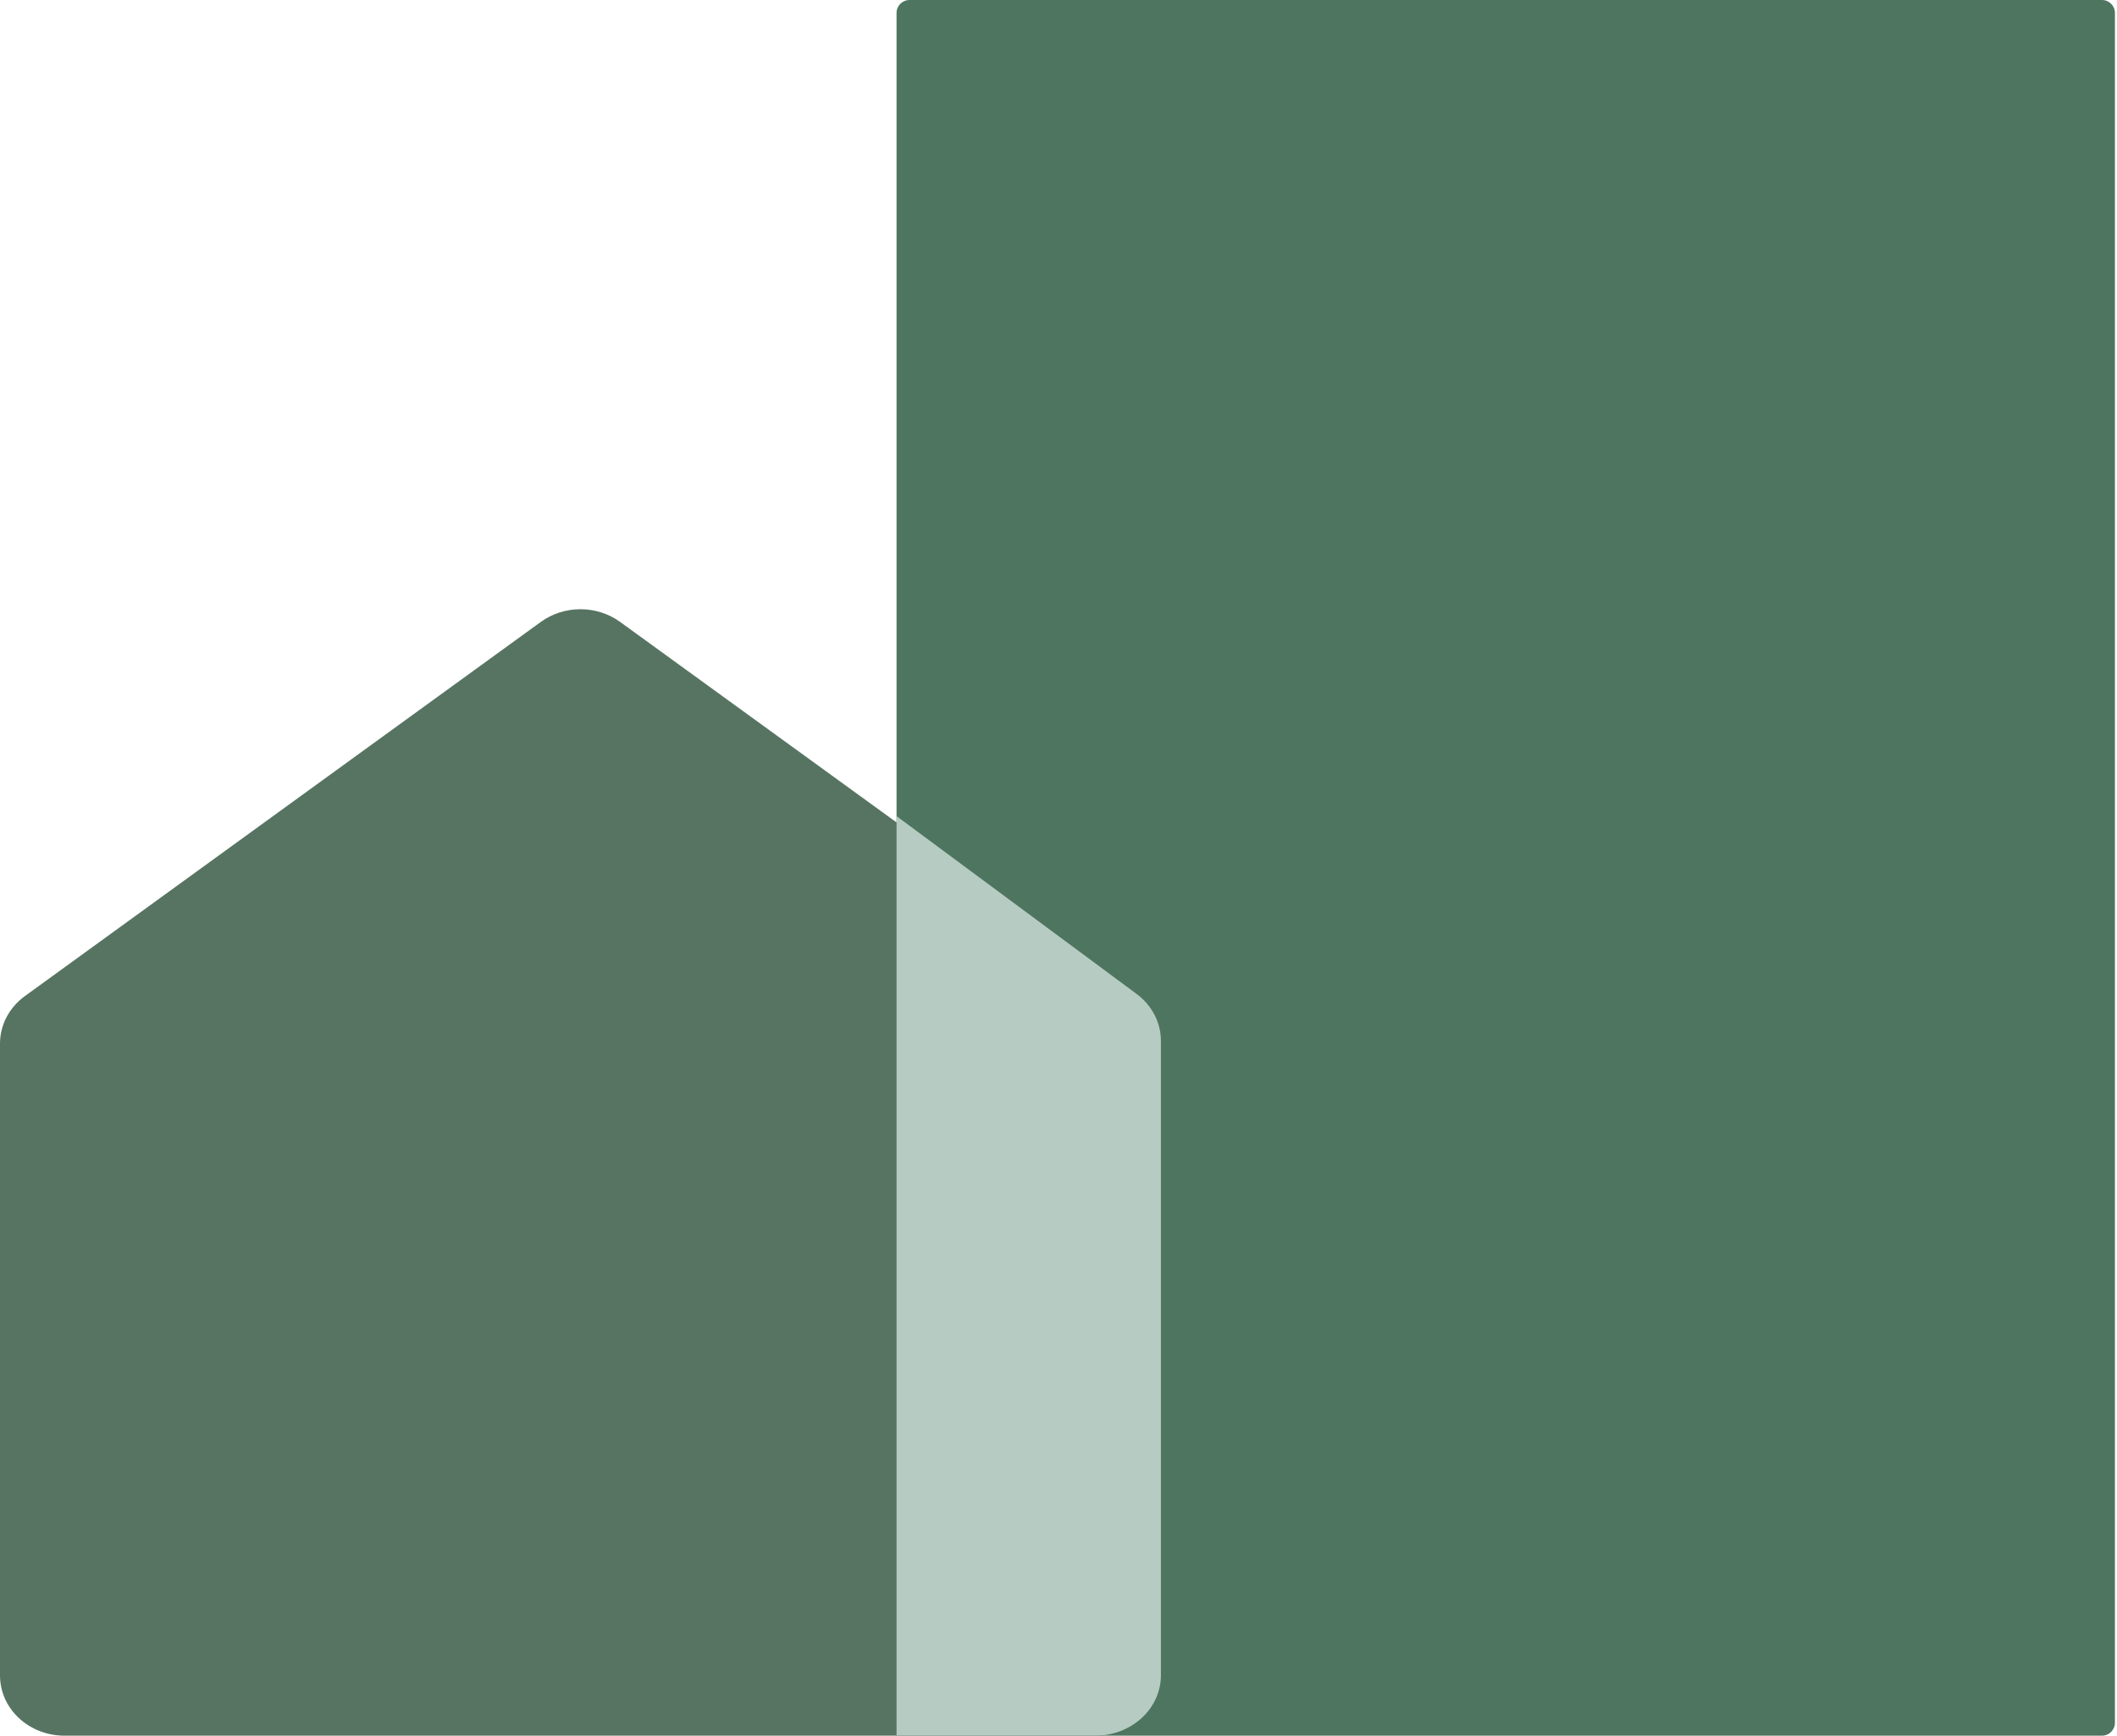 <?xml version="1.0" encoding="UTF-8"?> <svg xmlns="http://www.w3.org/2000/svg" width="816" height="669" viewBox="0 0 816 669" fill="none"><path d="M447.477 645.823C447.477 651.97 444.858 657.865 440.196 662.212C435.533 666.558 429.21 669 422.617 669H24.86C18.267 669 11.943 666.558 7.281 662.212C2.619 657.865 5.98402e-06 651.97 5.98402e-06 645.823V402.236C-0.003 398.704 0.861 395.218 2.524 392.045C4.187 388.872 6.606 386.095 9.596 383.926L208.474 239.698C212.838 236.533 218.21 234.814 223.738 234.814C229.267 234.814 234.638 236.533 239.002 239.698L437.881 383.926C440.871 386.095 443.29 388.872 444.953 392.045C446.616 395.218 447.479 398.704 447.477 402.236V645.823Z" fill="#577462"></path><path d="M345.576 5C345.576 2.239 347.815 0 350.576 0H810.205C812.967 0 815.205 2.239 815.205 5V664C815.205 666.761 812.967 669 810.205 669H345.576V5Z" fill="#4E7560"></path><path d="M345.576 669L422.168 669C428.88 669 435.318 666.549 440.064 662.185C444.81 657.821 447.477 651.903 447.477 645.732V401.182C447.48 397.636 446.601 394.137 444.908 390.951C443.214 387.765 440.752 384.977 437.708 382.8L345.576 314.563V669Z" fill="#B6CBC2"></path></svg> 